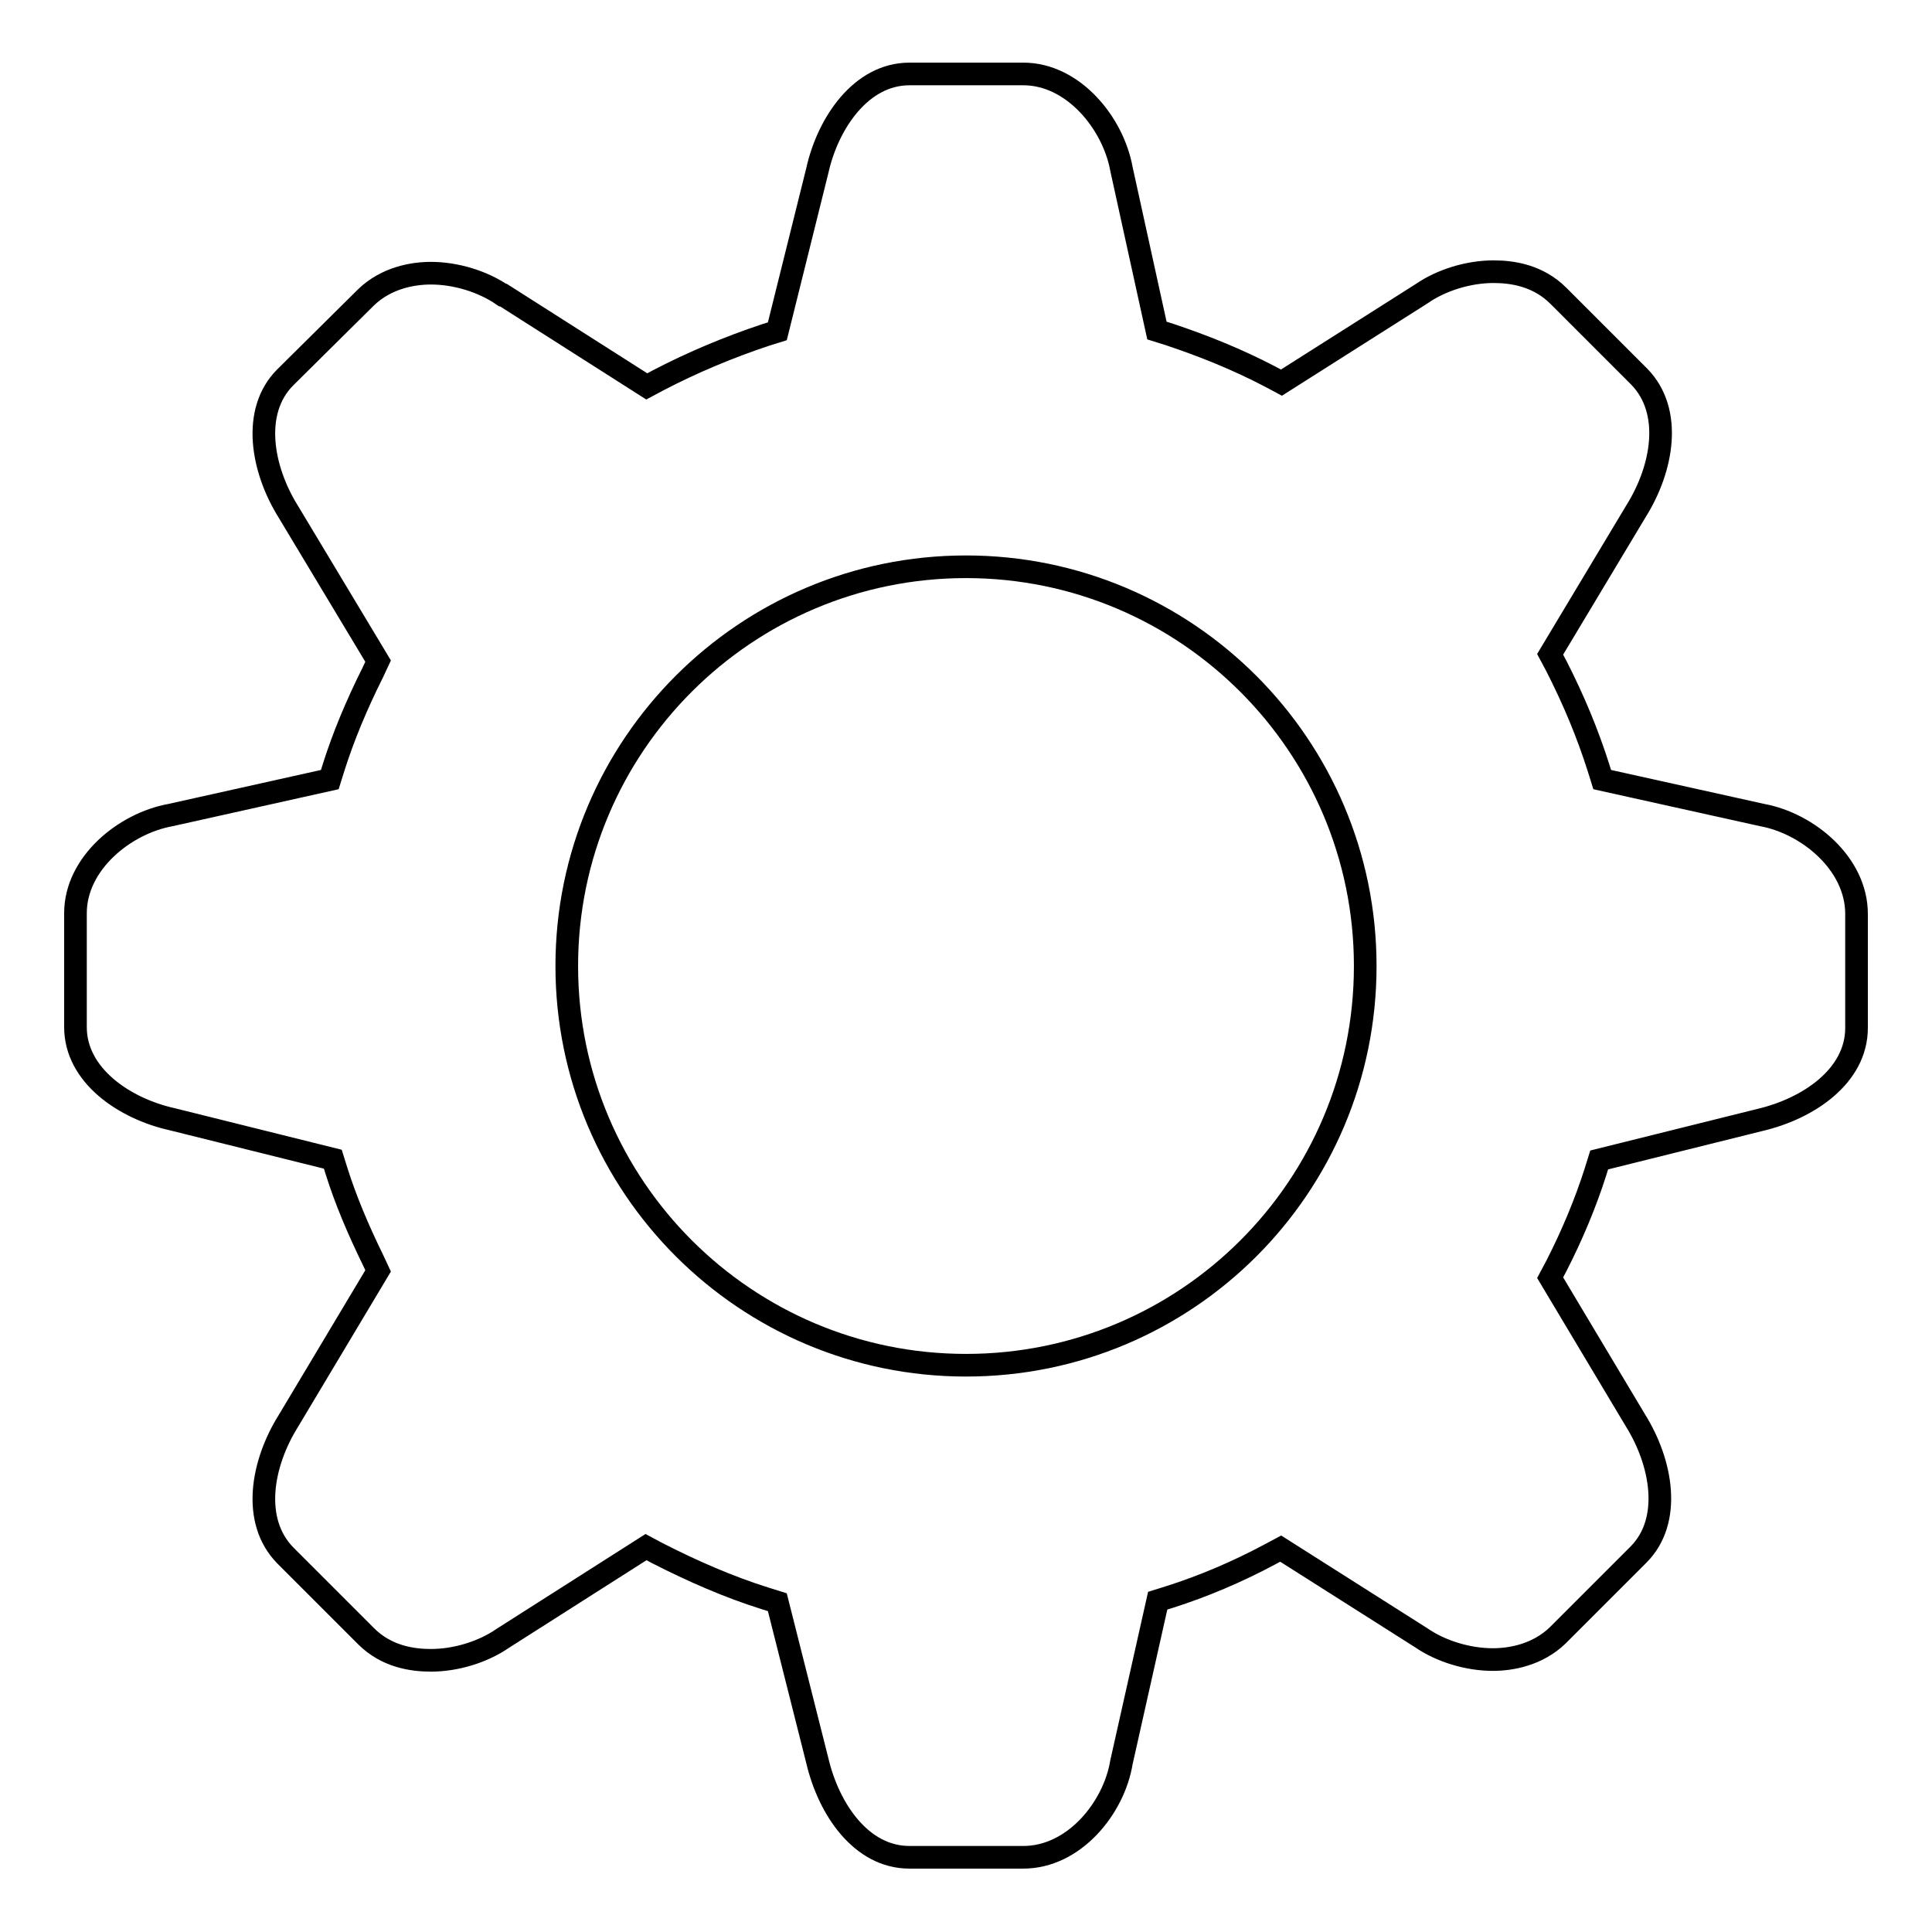 <?xml version="1.0" encoding="utf-8"?>
<!-- Svg Vector Icons : http://www.onlinewebfonts.com/icon -->
<!DOCTYPE svg PUBLIC "-//W3C//DTD SVG 1.1//EN" "http://www.w3.org/Graphics/SVG/1.1/DTD/svg11.dtd">
<svg version="1.1" xmlns="http://www.w3.org/2000/svg" xmlns:xlink="http://www.w3.org/1999/xlink" x="0px" y="0px" viewBox="0 0 256 256" enable-background="new 0 0 256 256" xml:space="preserve">
<g> <path stroke-width="3" fill-opacity="0" stroke="#000000"  d="M233.5,108L233.5,108l-21.2-4.7l-0.5-1.6c-1.4-4.4-3.2-8.8-5.6-13.5l-0.8-1.5l11.4-19 c3.5-5.6,4.9-13.2,0.4-17.8l-10.7-10.7c-2.7-2.7-6.1-3.2-8.6-3.2c-3.3,0-6.9,1.1-9.5,2.9l0,0l-18.6,11.8l-1.5-0.8 c-4.4-2.3-8.9-4.1-13.4-5.6l-1.6-0.5l-4.7-21.4v0c-1.1-6.1-6.4-12.6-13-12.6h-15.1c-6.4,0-10.8,6.5-12.2,12.8L103,43.9l-1.6,0.5 c-4.8,1.6-9.6,3.6-14.2,6l-1.5,0.8l-19-12.1l-0.1,0c-2.6-1.8-6.2-2.9-9.5-2.9c-2.4,0-5.9,0.6-8.6,3.2L37.8,50 c-4.5,4.5-3.1,12.2,0.4,17.8l11.9,19.8l-0.7,1.5c-2.2,4.4-3.9,8.5-5.2,12.6l-0.5,1.6L22.6,108h0c-6.1,1.1-12.6,6.4-12.6,13v15.1 c0,6.4,6.5,10.8,12.8,12.2l21.3,5.3l0.5,1.6c1.2,3.8,2.8,7.6,4.8,11.7l0.7,1.5l-11.9,19.9c-3.5,5.6-4.9,13.2-0.4,17.8l10.7,10.7 c2.7,2.7,6.1,3.2,8.6,3.2c3.3,0,6.9-1.1,9.5-2.9l0,0l19-12.1l1.5,0.8c4.7,2.4,9.5,4.5,14.3,6l1.6,0.5l5.3,21 c1.5,6.4,5.8,12.8,12.2,12.8h15.1c6.7,0,12-6.5,13-12.6v0l4.8-21.4l1.6-0.5c4.4-1.4,8.9-3.3,13.2-5.6l1.5-0.8l18.6,11.8l0,0 c2.6,1.8,6.2,2.9,9.5,2.9c2.4,0,5.9-0.6,8.6-3.2l10.7-10.7c4.5-4.5,3.1-12.2-0.4-17.8l-11.3-18.9l0.8-1.5c2.1-4.1,3.9-8.4,5.2-12.5 l0.5-1.6l21.3-5.3c6.4-1.5,12.8-5.8,12.8-12.2v-15.1C246,114.4,239.5,109.1,233.5,108z M128,180.9c-29.2,0-52.9-23.7-52.9-52.9 c0-29.2,23.7-52.9,52.9-52.9s52.9,23.7,52.9,52.9C180.9,157.3,157.2,180.9,128,180.9z"/></g>
</svg>